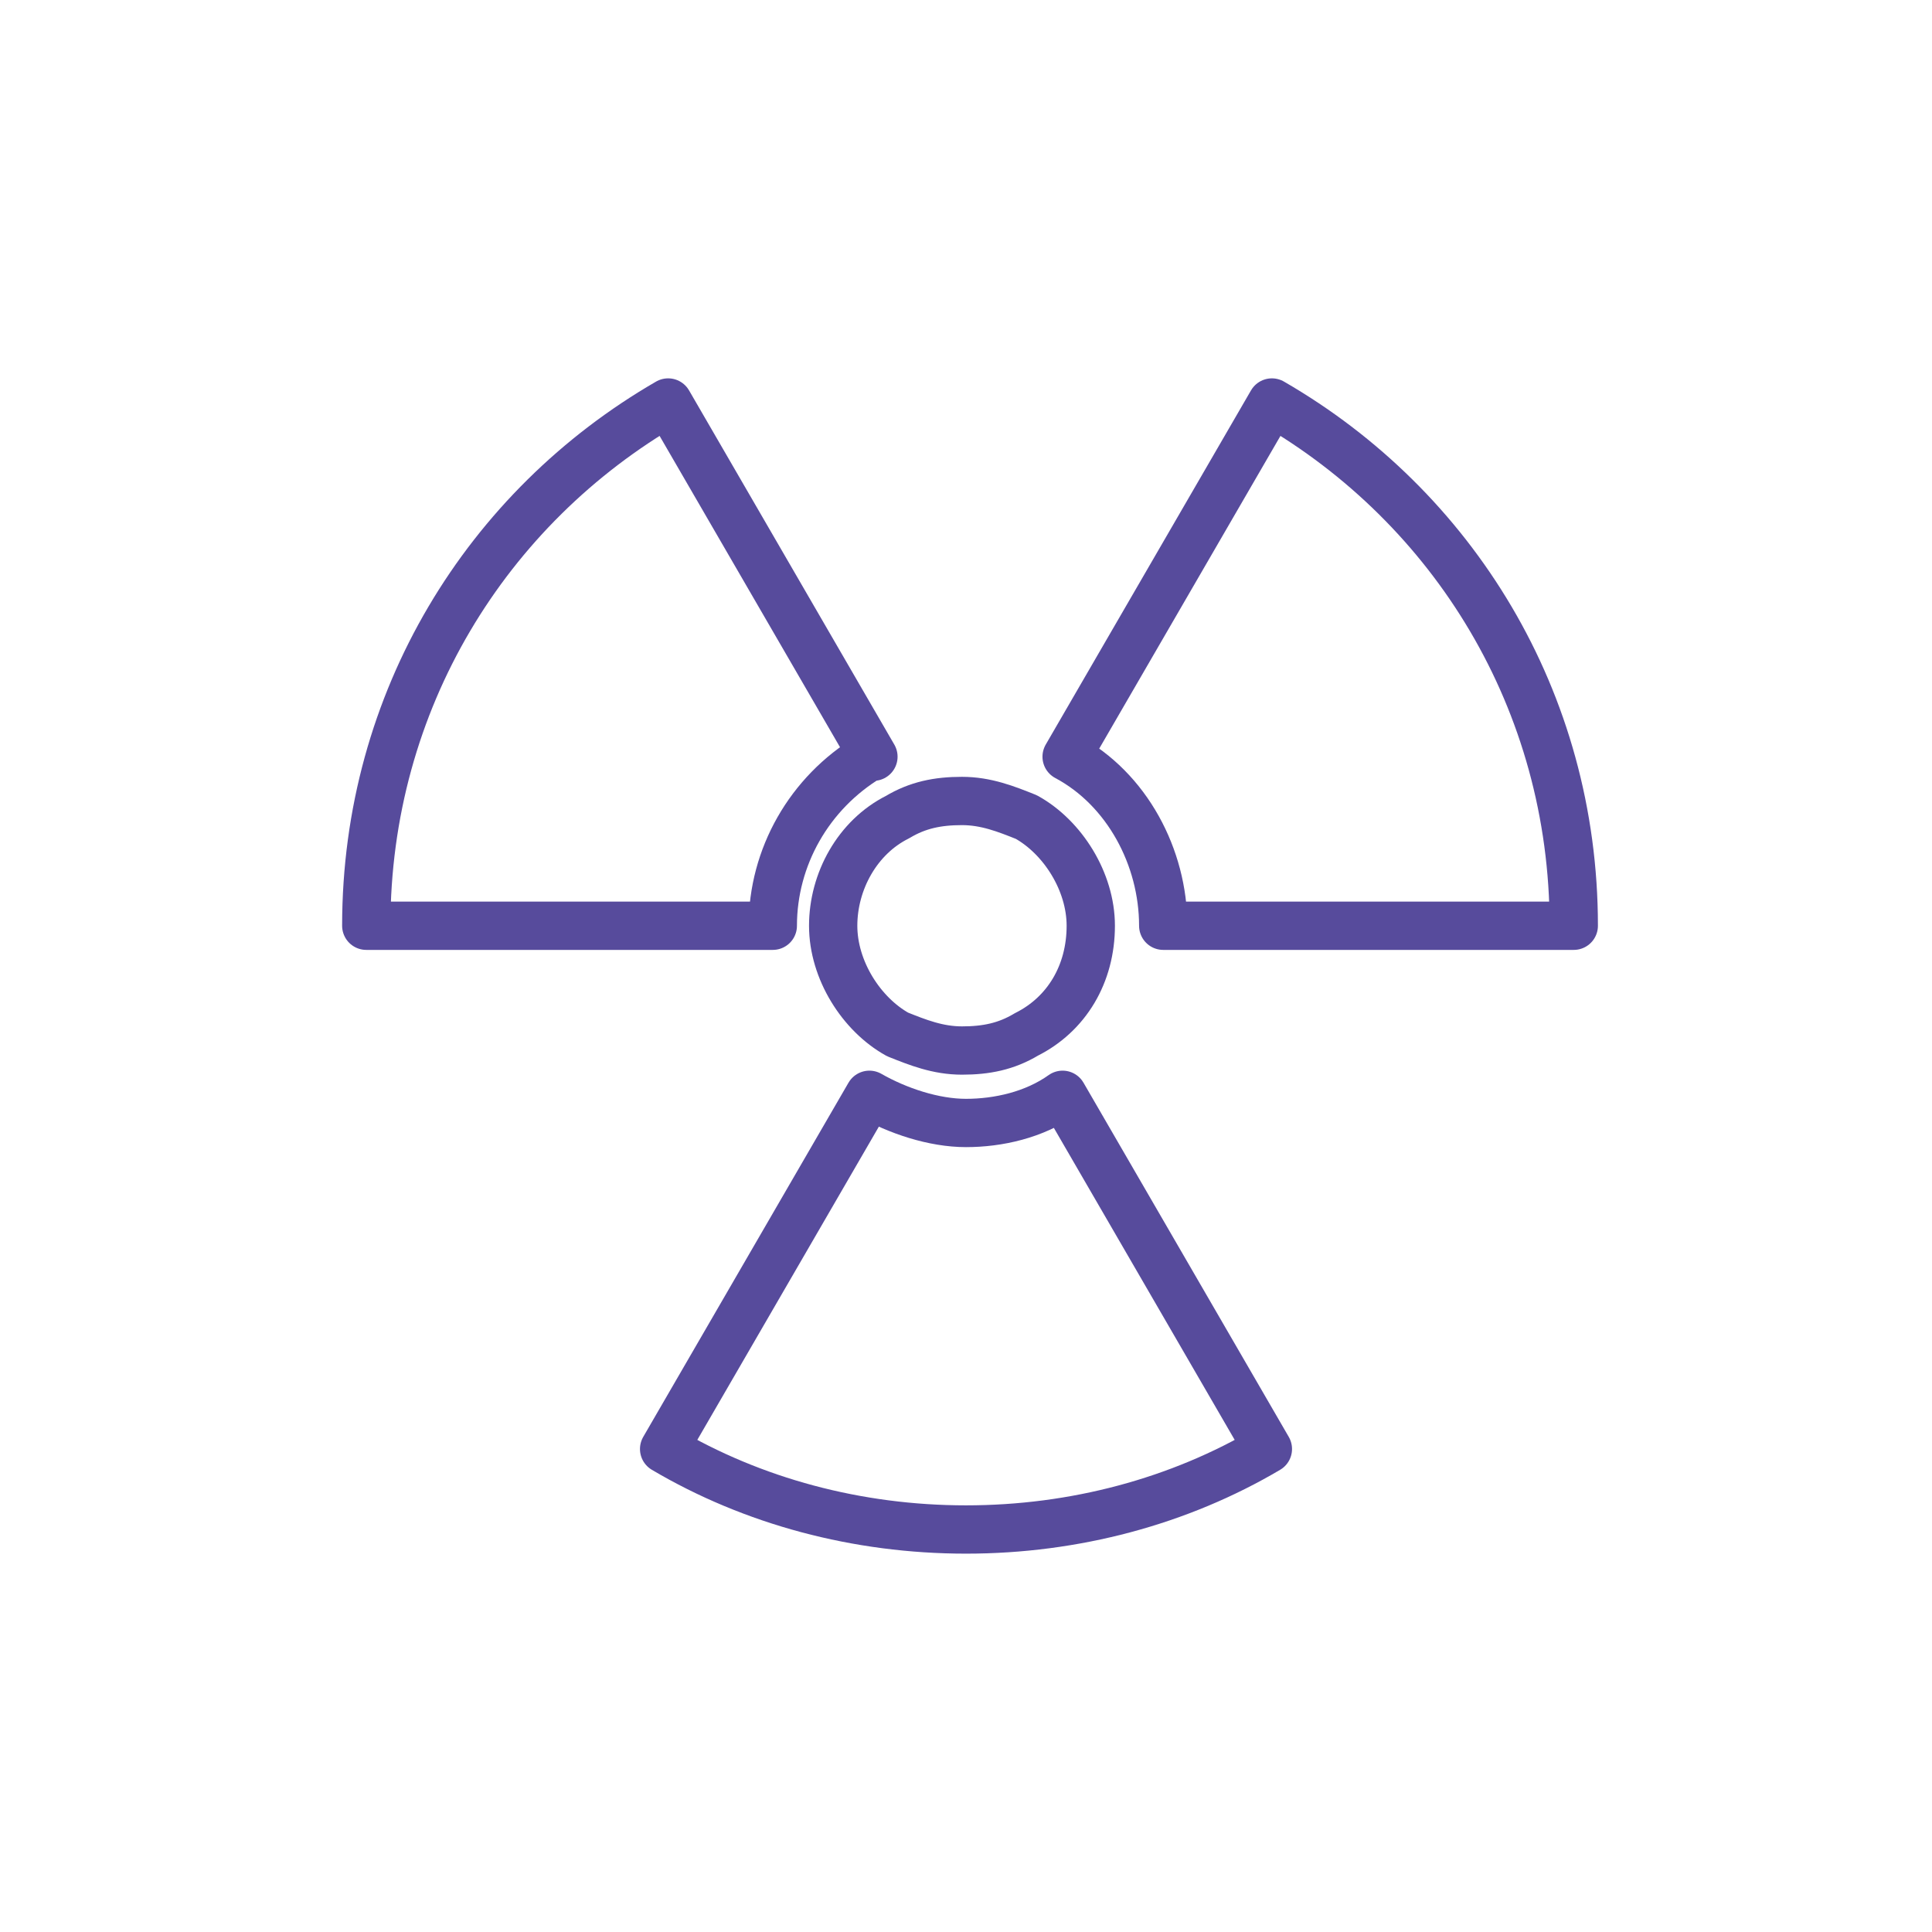 <svg viewBox="0 0 48 48" xmlns="http://www.w3.org/2000/svg"><g fill="none" stroke="#574b9c" stroke-linecap="round" stroke-linejoin="round" stroke-width="1.2"><path d="m27.1 23c0 1.2-.6 2.2-1.6 2.7-.5.3-1 .4-1.6.4s-1.1-.2-1.6-.4c-.9-.5-1.6-1.6-1.6-2.7s.6-2.2 1.6-2.7c.5-.3 1-.4 1.6-.4s1.1.2 1.6.4c.9.5 1.6 1.6 1.6 2.7z"/><path d="m21.6 18.8c-1.5.9-2.4 2.5-2.4 4.2h-10.1c0-5.6 3-10.4 7.5-13l5.1 8.8z"/><path d="m39 23h-10.1c0-1.7-.9-3.4-2.4-4.2l5.1-8.8c4.5 2.6 7.5 7.4 7.5 13z"/><path d="m31.5 36c-2.2 1.3-4.8 2-7.5 2s-5.3-.7-7.5-2l5.1-8.8c.7.4 1.6.7 2.4.7s1.7-.2 2.4-.7z"/></g></svg>